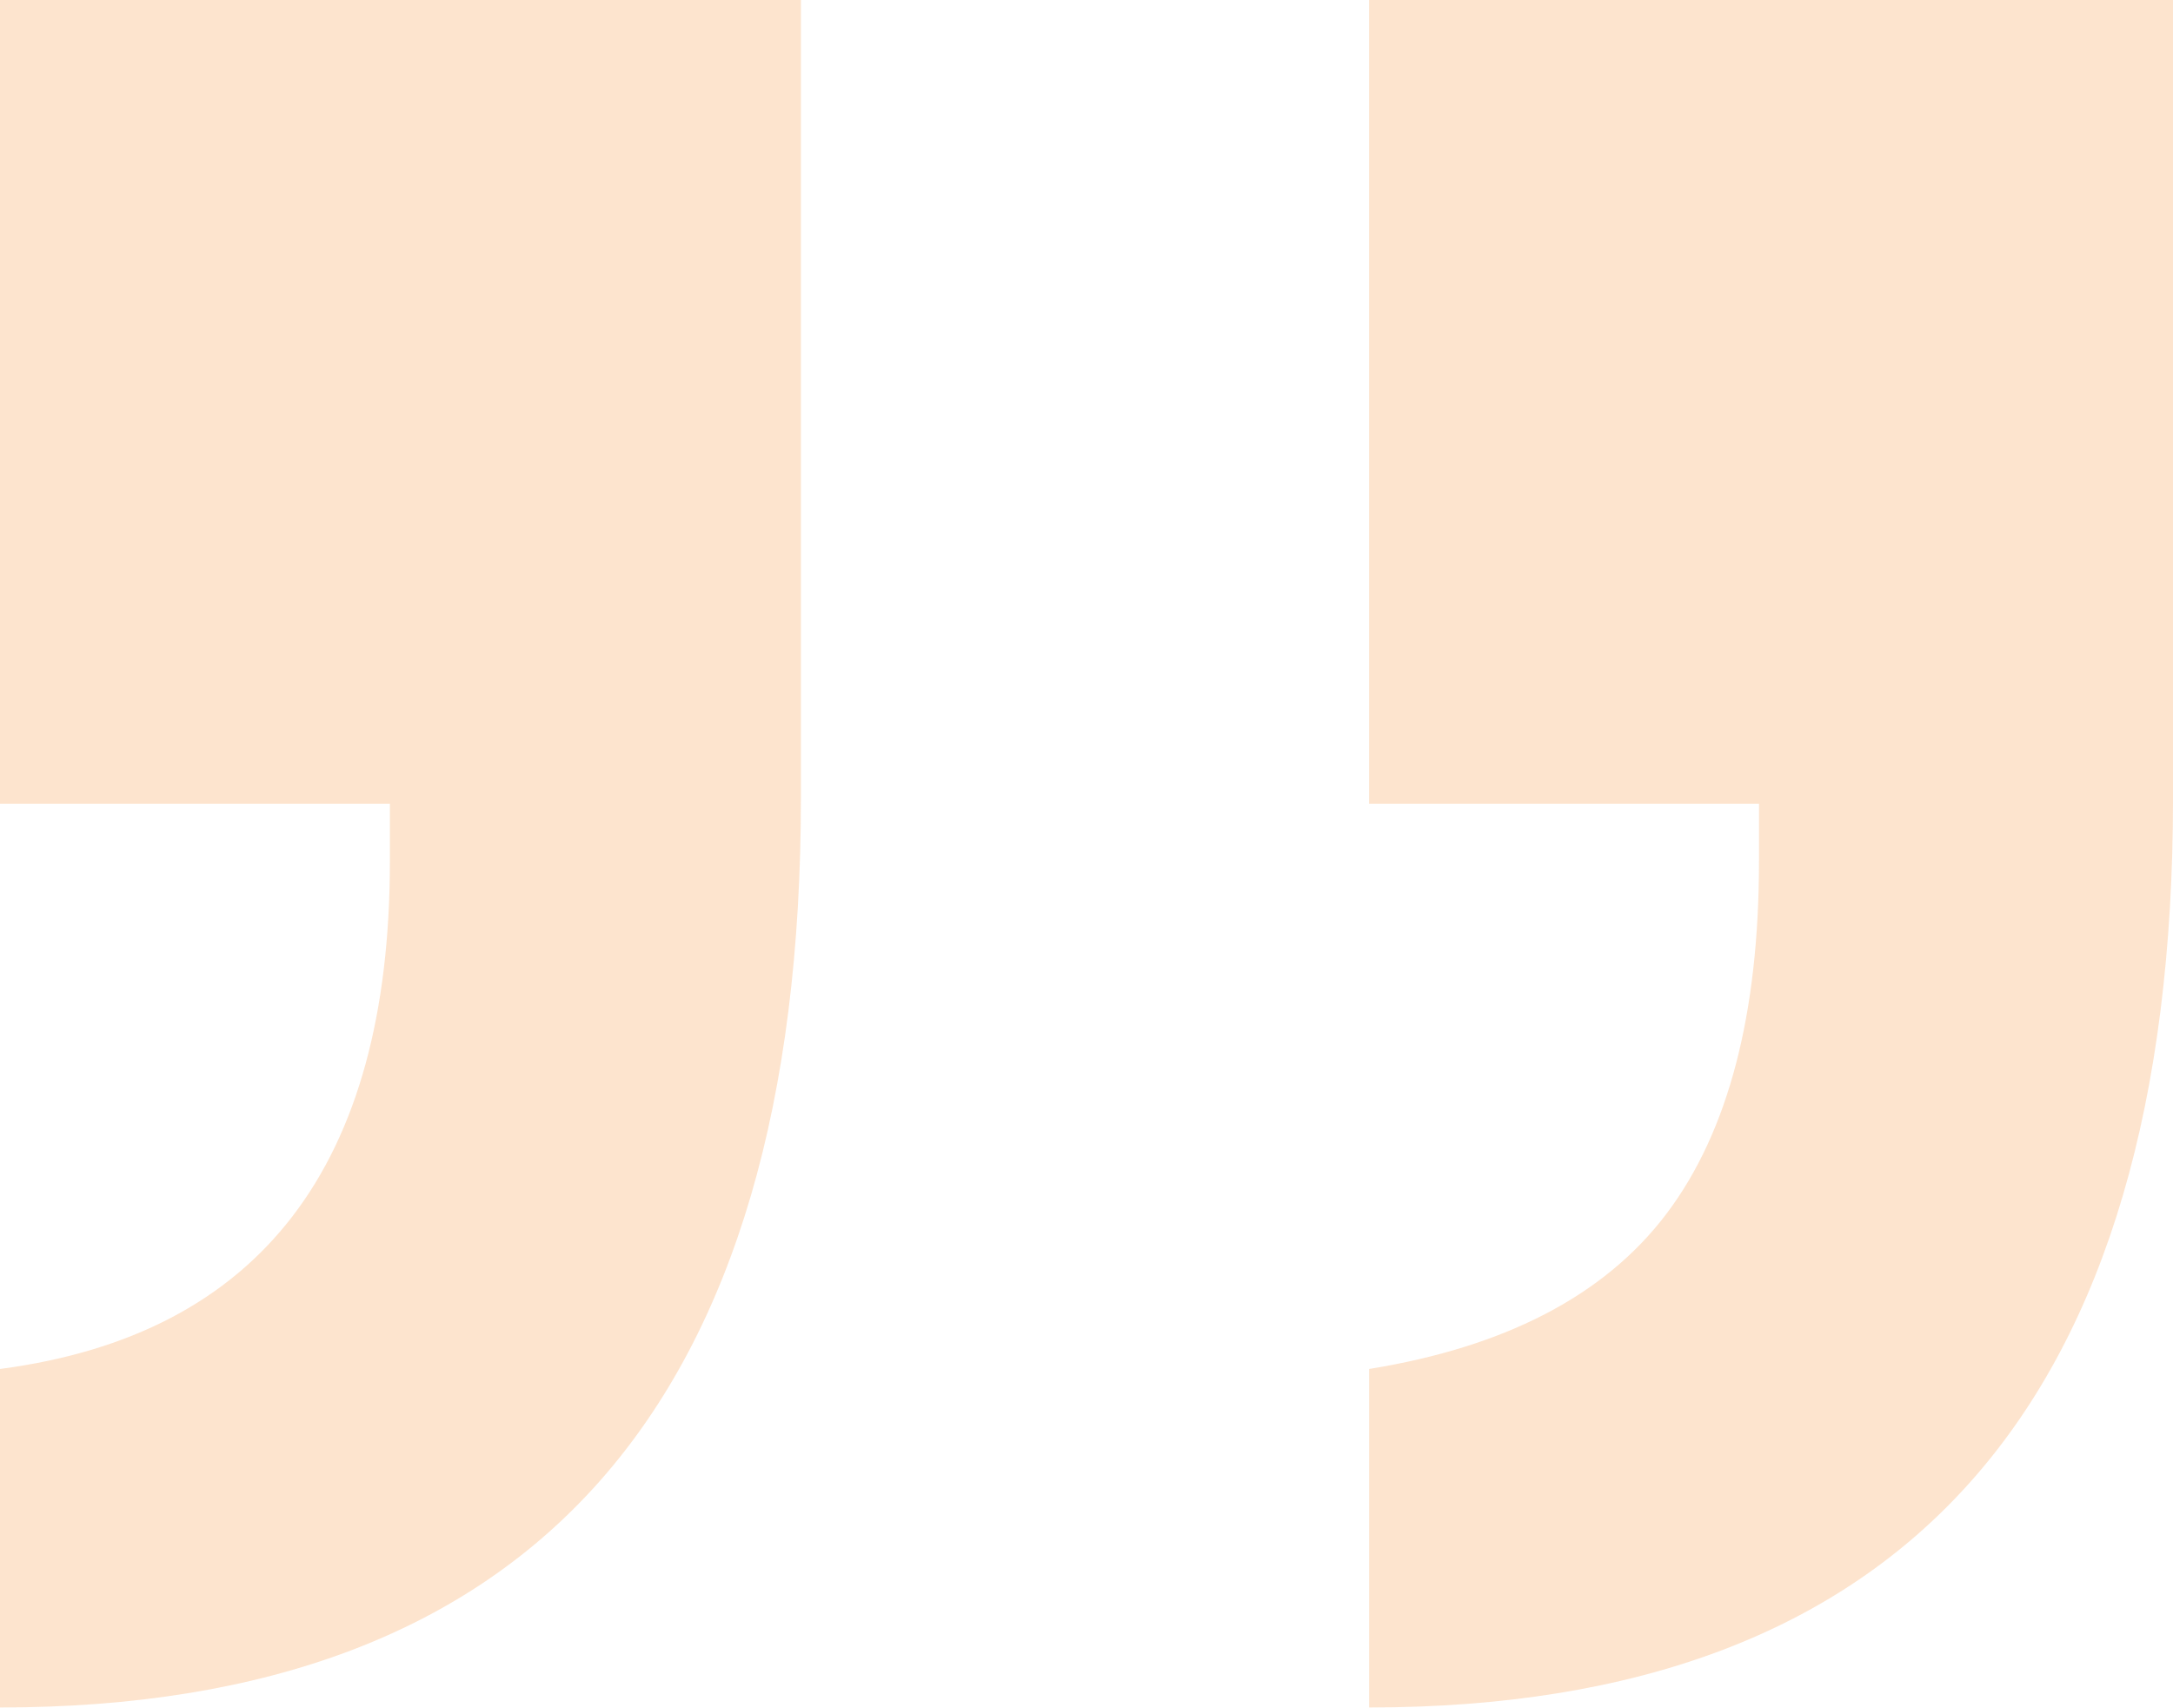 <svg xmlns="http://www.w3.org/2000/svg" width="62.5" height="49.113" viewBox="0 0 62.5 49.113">
  <path id="Path_1438" data-name="Path 1438" d="M-68.025-311.2v1.652h11.214v23.122H-79.934v-22.949q0-26.165,23.122-26.165v9.736q-5.911.956-8.562,4.477T-68.025-311.2Zm39.378,0v1.652h11.214v23.122H-40.469v-22.949q0-26.165,23.036-26.165v9.736Q-28.647-324.329-28.647-311.2Z" transform="translate(-17.433 -286.43) rotate(180)" fill="#f7790d" opacity="0.2"/>
</svg>
